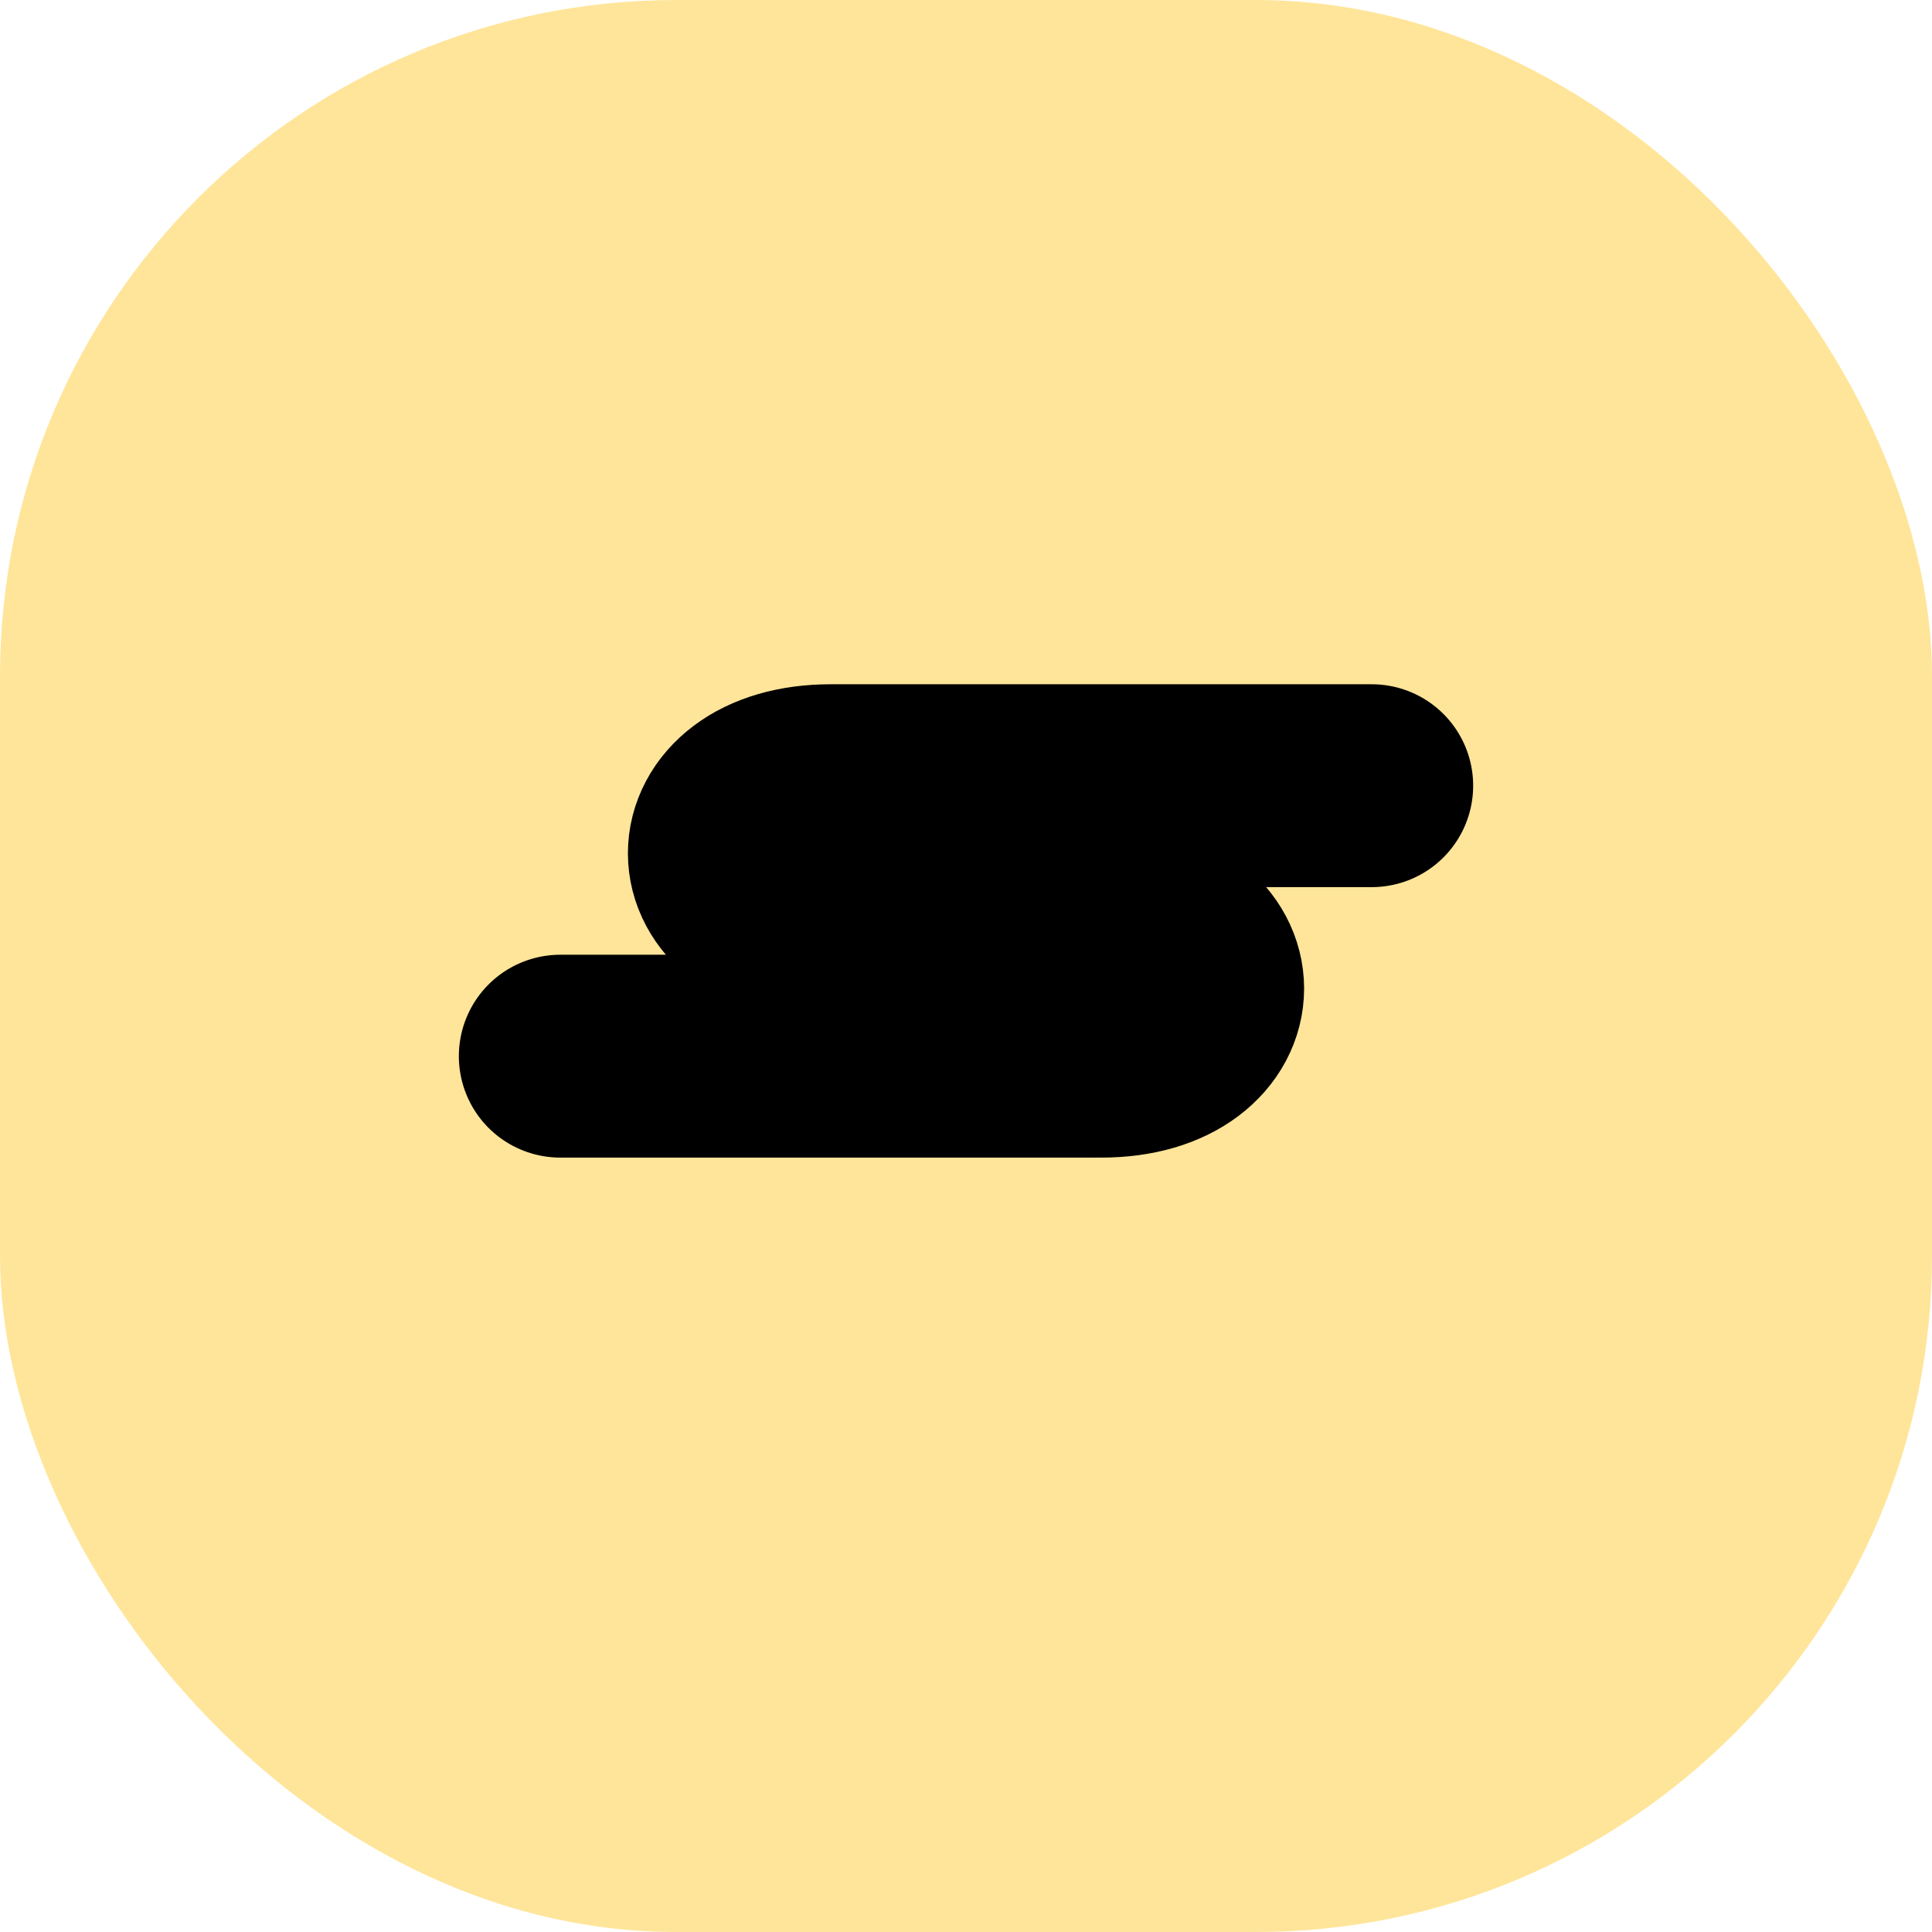 <svg xmlns="http://www.w3.org/2000/svg" version="1.1" xmlns:xlink="http://www.w3.org/1999/xlink" width="1000" height="1000"><g clip-path="url(#SvgjsClipPath1013)"><rect width="1000" height="1000" fill="#ffe59a"></rect><g transform="matrix(29.167,0,0,29.167,150,150)"><svg xmlns="http://www.w3.org/2000/svg" version="1.1" xmlns:xlink="http://www.w3.org/1999/xlink" width="24" height="24"><svg width="24" height="24" viewBox="0 0 24 24" fill="none" xmlns="http://www.w3.org/2000/svg">
<rect width="24" height="24" fill="#FFE59A"></rect>
<path d="M19.2 8.8H9.6C7.2 8.8 7.2 11.2 9.6 11.2H14.4C16.8 11.2 16.8 13.6 14.4 13.6H4.8" stroke="black" stroke-width="3.6" stroke-linecap="round"></path>
</svg></svg></g></g><defs><clipPath id="SvgjsClipPath1013"><rect width="1000" height="1000" x="0" y="0" rx="350" ry="350"></rect></clipPath></defs></svg>